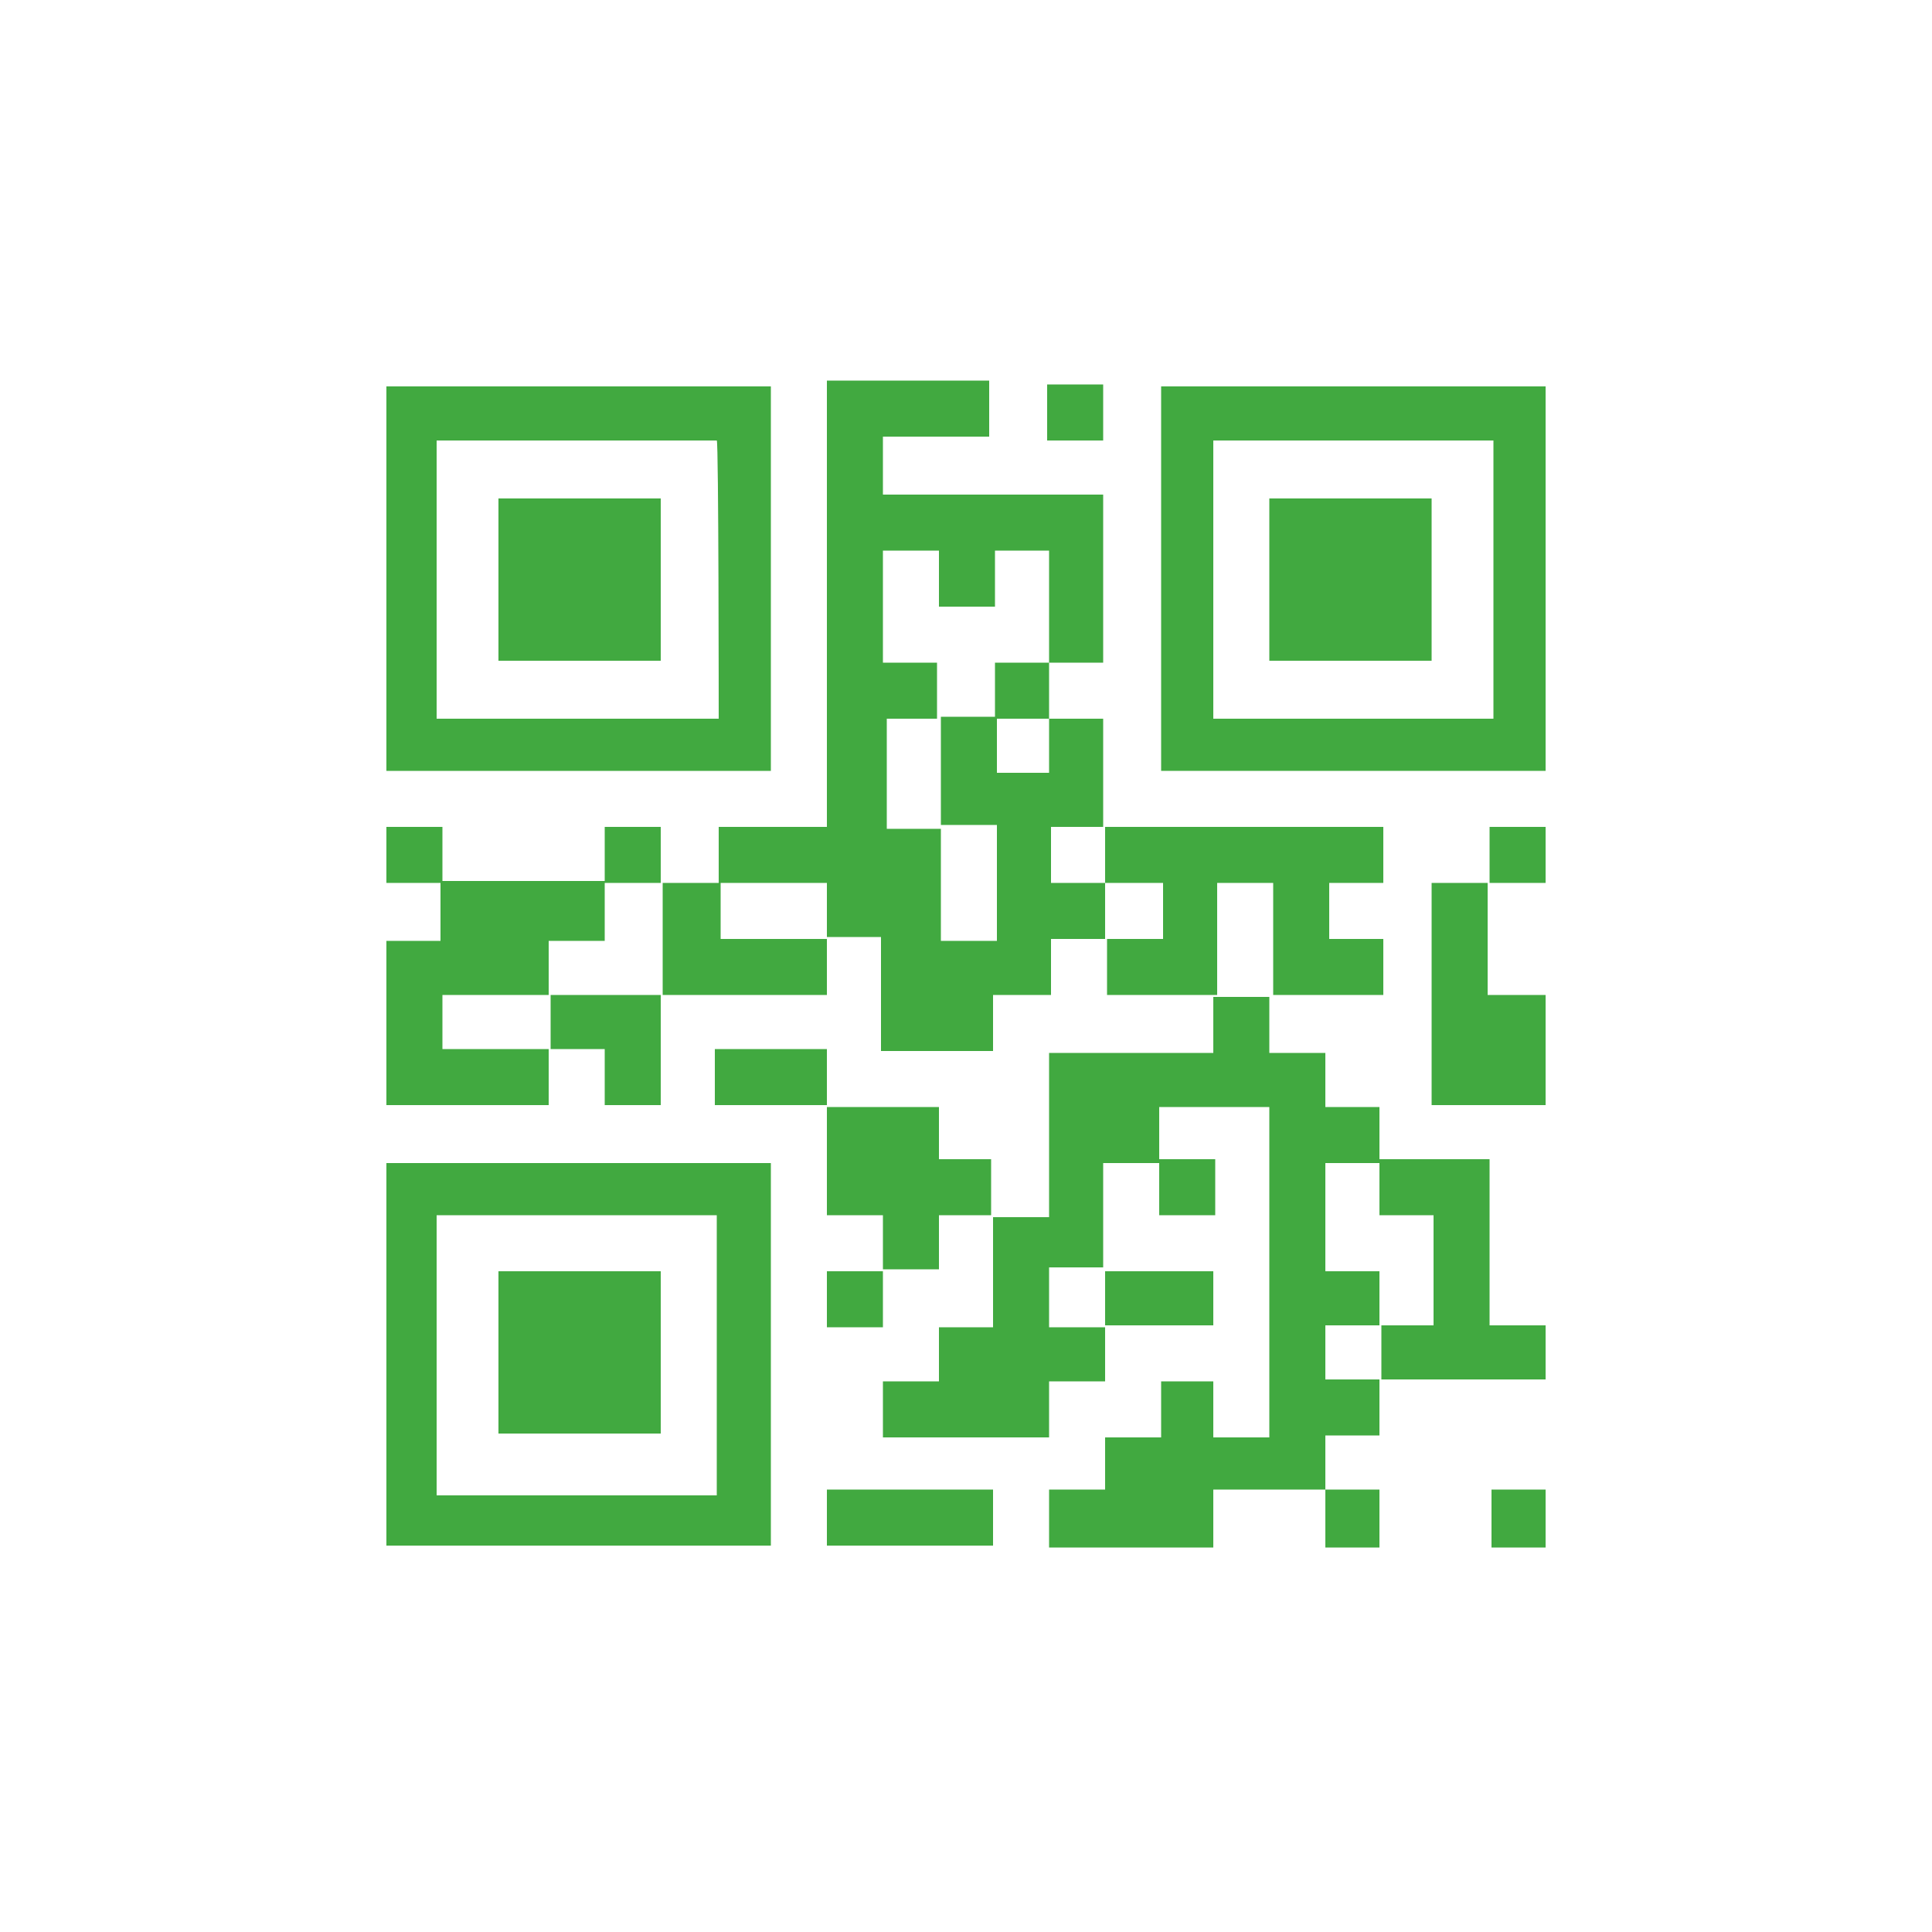 <?xml version="1.0" encoding="utf-8"?>
<!-- Generator: Adobe Illustrator 20.1.0, SVG Export Plug-In . SVG Version: 6.00 Build 0)  -->
<svg version="1.1" id="Camada_1" xmlns="http://www.w3.org/2000/svg" xmlns:xlink="http://www.w3.org/1999/xlink" x="0px" y="0px"
	 viewBox="0 0 100 100" style="enable-background:new 0 0 100 100;" xml:space="preserve">
<style type="text/css">
	.st0{fill:#41A940;}
</style>
<g id="background">
</g>
<g id="qr_code">
	<g>
		<rect x="65.7" y="25.8" class="st0" width="8.4" height="8.4"/>
		<rect x="25.8" y="25.8" class="st0" width="8.4" height="8.4"/>
		<rect x="25.8" y="65.8" class="st0" width="8.4" height="8.4"/>
		<path class="st0" d="M20,80h19.9V60.2H20V80z M22.6,62.9h14.5v14.5H22.6V62.9z"/>
		<path class="st0" d="M39.9,20H20v19.9h19.9V20z M37.2,37.2H22.6V22.8h14.5C37.2,22.8,37.2,37.2,37.2,37.2z"/>
		<path class="st0" d="M60.1,20v19.9H80V20H60.1z M77.4,37.2H62.8V22.8h14.5V37.2z"/>
		<rect x="54.2" y="19.9" class="st0" width="2.9" height="2.9"/>
		<rect x="60" y="60" class="st0" width="2.9" height="2.9"/>
		<path class="st0" d="M37.2,45.7h5.6v2.8h2.8v5.9h2.5h0.4h2.9v-2.9l0,0h2.3h0.7v-2.9h2.8v-2.9h-2.8v-2.9h2.8v2.9h3v2.9h-2.9v2.9
			h2.9H63v-5.8h2.9v5.8h2.8l0,0h2.9v-2.9h-2.8v-2.9h2.8v-2.9H57.1v-5.6h-2.8v-2.9h2.8v-2.9v-2.9v-2.9H45.7v-3h5.5v-2.9h-8.4v0.4l0,0
			v22.7h-5.6V45.7h-2.9v5.8h2.6l0,0h5.9v-2.9h-5.5v-2.9H37.2z M45.7,37.2h2.8v-2.9h-2.8v-5.8h2.9v2.9h2.9v-2.9h2.8v2.9v2.9h-2.8v2.9
			h2.8v2.8h-2h-0.7l0,0v-2.9h-2.9v5.6h1.7h0.8h0.4l0,0v6l0,0h-1.2h-1.7v-5.8h-2.8v-5.8H45.7z"/>
		<rect x="42.8" y="77.1" class="st0" width="8.6" height="2.9"/>
		<polygon class="st0" points="34.2,57.2 34.2,54.3 34.2,54.3 34.2,51.5 31.4,51.5 31.3,51.5 28.5,51.5 28.5,54.3 31.3,54.3 
			31.3,57.2 		"/>
		<polygon class="st0" points="28.4,54.3 22.9,54.3 22.9,51.5 28.4,51.5 28.4,48.7 31.3,48.7 31.3,45.7 34.2,45.7 34.2,42.8 
			31.3,42.8 31.3,45.6 22.9,45.6 22.9,42.8 20,42.8 20,45.7 22.8,45.7 22.8,48.7 20,48.7 20,51.5 20,51.5 20,54.3 20,55.1 20,57.2 
			28.4,57.2 		"/>
		<polygon class="st0" points="39.9,54.3 37,54.3 37,57.2 39.9,57.2 39.9,57.2 42.8,57.2 42.8,54.3 		"/>
		<polygon class="st0" points="57.2,68.6 60,68.6 60,68.6 62.8,68.6 62.8,65.8 60,65.8 60,65.8 57.2,65.8 		"/>
		<polygon class="st0" points="48.6,62.9 51.3,62.9 51.3,60 48.6,60 48.6,57.3 45.7,57.3 45.7,57.3 42.8,57.3 42.8,60 42.8,60.2 
			42.8,62.9 45.7,62.9 45.7,65.7 48.6,65.7 		"/>
		<rect x="77.1" y="42.8" class="st0" width="2.9" height="2.9"/>
		<polygon class="st0" points="77,45.7 74.1,45.7 74.1,57.2 76.2,57.2 77,57.2 80,57.2 80,51.5 77,51.5 		"/>
		<rect x="77.2" y="77.1" class="st0" width="2.8" height="3"/>
		<rect x="42.8" y="65.8" class="st0" width="2.9" height="2.9"/>
		<polygon class="st0" points="77.1,60 74.2,60 74.2,60 71.4,60 71.4,57.3 68.6,57.3 68.6,54.5 65.7,54.5 65.7,54.5 65.7,51.6 
			62.8,51.6 62.8,54.5 60,54.5 60,54.5 54.3,54.5 54.3,57.3 54.3,57.3 54.3,60.1 54.3,60.2 54.3,63 54.3,63 52.6,63 51.4,63 
			51.4,68.7 51.4,68.7 49.4,68.7 48.6,68.7 48.6,71.5 45.7,71.5 45.7,74.4 48.6,74.4 48.6,74.4 51.4,74.4 54.3,74.4 54.3,74.4 
			54.3,74.1 54.3,71.5 54.3,71.5 57.2,71.5 57.2,68.7 54.3,68.7 54.3,68.7 54.3,65.6 54.3,65.6 57.1,65.6 57.1,63 57.1,60.2 
			57.2,60.2 57.2,60.2 60,60.2 60,57.3 60,57.3 65.7,57.3 65.7,65.7 65.7,65.8 65.7,74.4 62.8,74.4 62.8,71.5 60.1,71.5 60.1,74.4 
			57.2,74.4 57.2,77.1 54.3,77.1 54.3,80.1 62.8,80.1 62.8,77.1 65.7,77.1 68.6,77.1 68.6,80.1 71.4,80.1 71.4,77.1 68.6,77.1 
			68.6,74.3 71.4,74.3 71.4,71.4 68.6,71.4 68.6,68.6 71.4,68.6 71.4,65.8 68.6,65.8 68.6,65.7 68.6,60.2 71.4,60.2 71.4,62.9 
			74.2,62.9 74.2,68.6 71.5,68.6 71.5,71.4 74.2,71.4 77.1,71.4 80,71.4 80,68.6 77.1,68.6 		"/>
	</g>
</g>
</svg>
